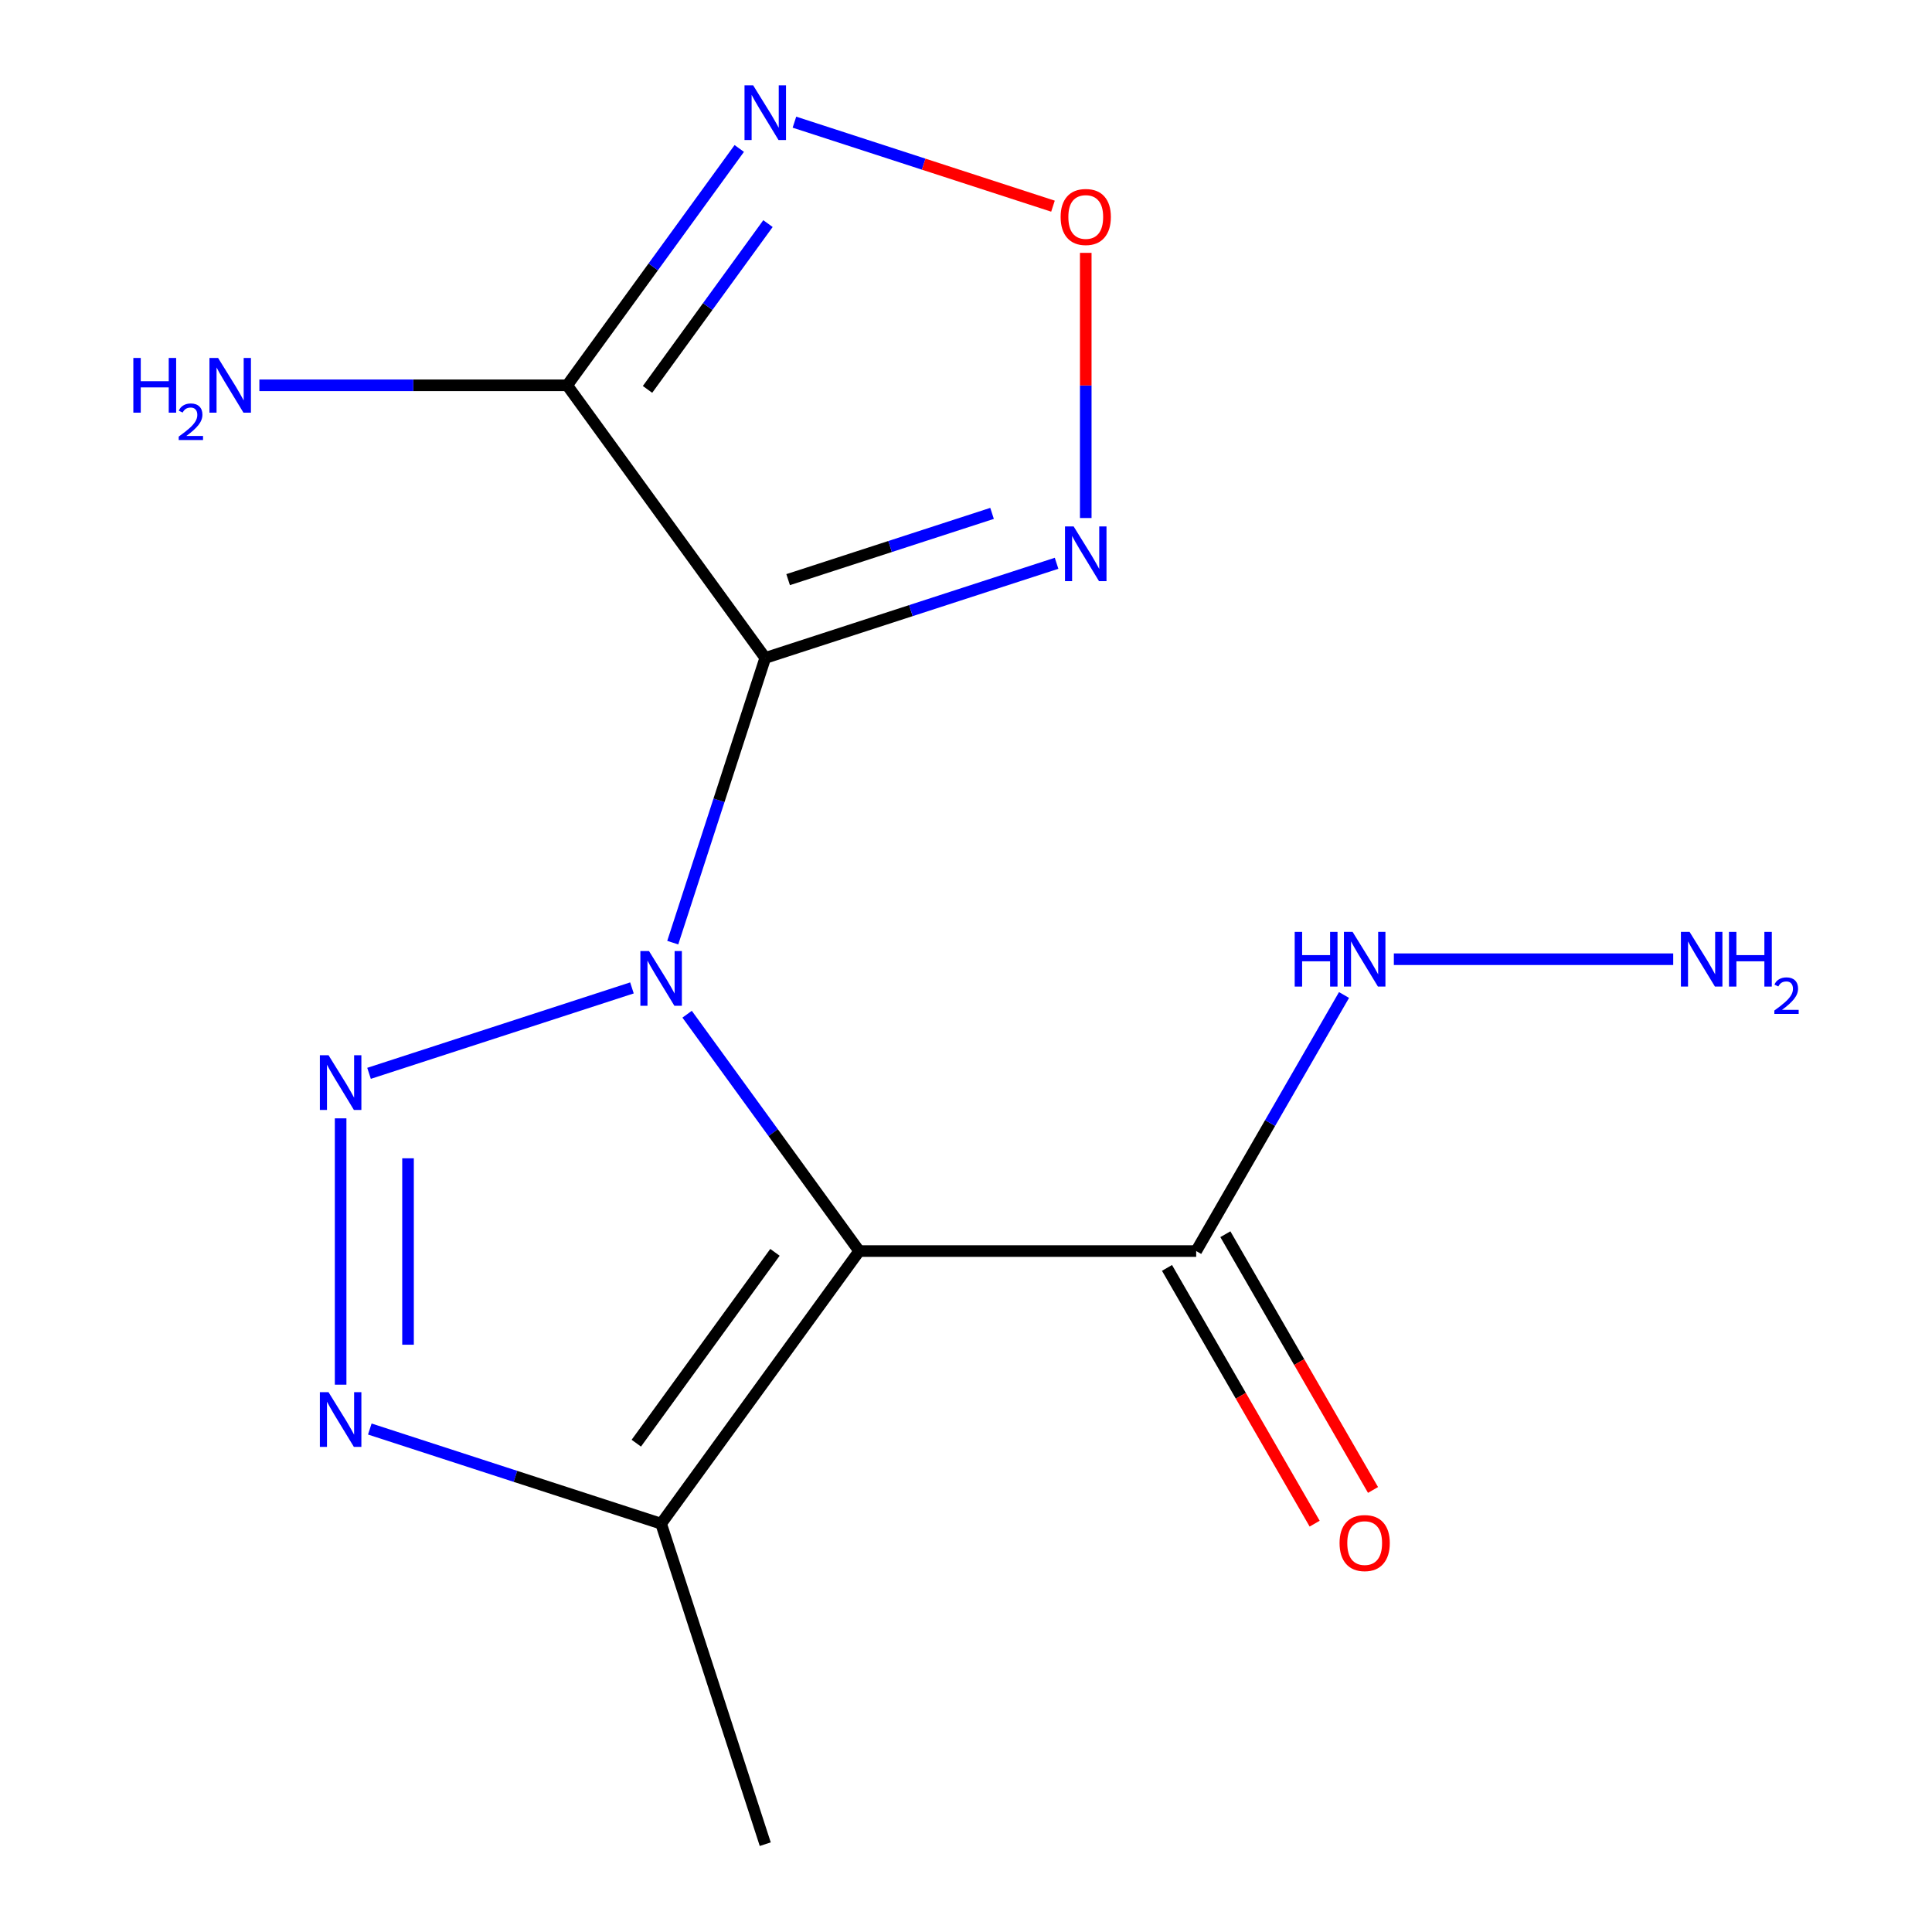 <?xml version='1.0' encoding='iso-8859-1'?>
<svg version='1.1' baseProfile='full'
              xmlns='http://www.w3.org/2000/svg'
                      xmlns:rdkit='http://www.rdkit.org/xml'
                      xmlns:xlink='http://www.w3.org/1999/xlink'
                  xml:space='preserve'
width='1000px' height='1000px' viewBox='0 0 1000 1000'>
<!-- END OF HEADER -->
<rect style='opacity:1.0;fill:#FFFFFF;stroke:none' width='1000' height='1000' x='0' y='0'> </rect>
<path class='bond-0' d='M 348.214,487.914 L 372.155,414.231' style='fill:none;fill-rule:evenodd;stroke:#0000FF;stroke-width:6px;stroke-linecap:butt;stroke-linejoin:miter;stroke-opacity:1' />
<path class='bond-0' d='M 372.155,414.231 L 396.096,340.548' style='fill:none;fill-rule:evenodd;stroke:#000000;stroke-width:6px;stroke-linecap:butt;stroke-linejoin:miter;stroke-opacity:1' />
<path class='bond-1' d='M 355.652,524.956 L 400.186,586.251' style='fill:none;fill-rule:evenodd;stroke:#0000FF;stroke-width:6px;stroke-linecap:butt;stroke-linejoin:miter;stroke-opacity:1' />
<path class='bond-1' d='M 400.186,586.251 L 444.72,647.547' style='fill:none;fill-rule:evenodd;stroke:#000000;stroke-width:6px;stroke-linecap:butt;stroke-linejoin:miter;stroke-opacity:1' />
<path class='bond-2' d='M 327.095,511.342 L 191.013,555.557' style='fill:none;fill-rule:evenodd;stroke:#0000FF;stroke-width:6px;stroke-linecap:butt;stroke-linejoin:miter;stroke-opacity:1' />
<path class='bond-3' d='M 396.096,340.548 L 293.572,199.436' style='fill:none;fill-rule:evenodd;stroke:#000000;stroke-width:6px;stroke-linecap:butt;stroke-linejoin:miter;stroke-opacity:1' />
<path class='bond-5' d='M 396.096,340.548 L 471.489,316.052' style='fill:none;fill-rule:evenodd;stroke:#000000;stroke-width:6px;stroke-linecap:butt;stroke-linejoin:miter;stroke-opacity:1' />
<path class='bond-5' d='M 471.489,316.052 L 546.882,291.555' style='fill:none;fill-rule:evenodd;stroke:#0000FF;stroke-width:6px;stroke-linecap:butt;stroke-linejoin:miter;stroke-opacity:1' />
<path class='bond-5' d='M 407.934,300.022 L 460.709,282.874' style='fill:none;fill-rule:evenodd;stroke:#000000;stroke-width:6px;stroke-linecap:butt;stroke-linejoin:miter;stroke-opacity:1' />
<path class='bond-5' d='M 460.709,282.874 L 513.484,265.726' style='fill:none;fill-rule:evenodd;stroke:#0000FF;stroke-width:6px;stroke-linecap:butt;stroke-linejoin:miter;stroke-opacity:1' />
<path class='bond-6' d='M 444.72,647.547 L 342.196,788.659' style='fill:none;fill-rule:evenodd;stroke:#000000;stroke-width:6px;stroke-linecap:butt;stroke-linejoin:miter;stroke-opacity:1' />
<path class='bond-6' d='M 401.119,648.209 L 329.352,746.987' style='fill:none;fill-rule:evenodd;stroke:#000000;stroke-width:6px;stroke-linecap:butt;stroke-linejoin:miter;stroke-opacity:1' />
<path class='bond-8' d='M 444.72,647.547 L 619.143,647.547' style='fill:none;fill-rule:evenodd;stroke:#000000;stroke-width:6px;stroke-linecap:butt;stroke-linejoin:miter;stroke-opacity:1' />
<path class='bond-4' d='M 176.309,578.856 L 176.309,716.701' style='fill:none;fill-rule:evenodd;stroke:#0000FF;stroke-width:6px;stroke-linecap:butt;stroke-linejoin:miter;stroke-opacity:1' />
<path class='bond-4' d='M 211.194,599.532 L 211.194,696.024' style='fill:none;fill-rule:evenodd;stroke:#0000FF;stroke-width:6px;stroke-linecap:butt;stroke-linejoin:miter;stroke-opacity:1' />
<path class='bond-7' d='M 293.572,199.436 L 338.106,138.141' style='fill:none;fill-rule:evenodd;stroke:#000000;stroke-width:6px;stroke-linecap:butt;stroke-linejoin:miter;stroke-opacity:1' />
<path class='bond-7' d='M 338.106,138.141 L 382.64,76.845' style='fill:none;fill-rule:evenodd;stroke:#0000FF;stroke-width:6px;stroke-linecap:butt;stroke-linejoin:miter;stroke-opacity:1' />
<path class='bond-7' d='M 335.155,201.553 L 366.328,158.646' style='fill:none;fill-rule:evenodd;stroke:#000000;stroke-width:6px;stroke-linecap:butt;stroke-linejoin:miter;stroke-opacity:1' />
<path class='bond-7' d='M 366.328,158.646 L 397.502,115.739' style='fill:none;fill-rule:evenodd;stroke:#0000FF;stroke-width:6px;stroke-linecap:butt;stroke-linejoin:miter;stroke-opacity:1' />
<path class='bond-12' d='M 293.572,199.436 L 213.911,199.436' style='fill:none;fill-rule:evenodd;stroke:#000000;stroke-width:6px;stroke-linecap:butt;stroke-linejoin:miter;stroke-opacity:1' />
<path class='bond-12' d='M 213.911,199.436 L 134.249,199.436' style='fill:none;fill-rule:evenodd;stroke:#0000FF;stroke-width:6px;stroke-linecap:butt;stroke-linejoin:miter;stroke-opacity:1' />
<path class='bond-15' d='M 191.41,739.665 L 266.803,764.162' style='fill:none;fill-rule:evenodd;stroke:#0000FF;stroke-width:6px;stroke-linecap:butt;stroke-linejoin:miter;stroke-opacity:1' />
<path class='bond-15' d='M 266.803,764.162 L 342.196,788.659' style='fill:none;fill-rule:evenodd;stroke:#000000;stroke-width:6px;stroke-linecap:butt;stroke-linejoin:miter;stroke-opacity:1' />
<path class='bond-9' d='M 561.983,268.128 L 561.983,199.505' style='fill:none;fill-rule:evenodd;stroke:#0000FF;stroke-width:6px;stroke-linecap:butt;stroke-linejoin:miter;stroke-opacity:1' />
<path class='bond-9' d='M 561.983,199.505 L 561.983,130.882' style='fill:none;fill-rule:evenodd;stroke:#FF0000;stroke-width:6px;stroke-linecap:butt;stroke-linejoin:miter;stroke-opacity:1' />
<path class='bond-14' d='M 342.196,788.659 L 396.096,954.545' style='fill:none;fill-rule:evenodd;stroke:#000000;stroke-width:6px;stroke-linecap:butt;stroke-linejoin:miter;stroke-opacity:1' />
<path class='bond-16' d='M 411.196,63.231 L 478.108,84.972' style='fill:none;fill-rule:evenodd;stroke:#0000FF;stroke-width:6px;stroke-linecap:butt;stroke-linejoin:miter;stroke-opacity:1' />
<path class='bond-16' d='M 478.108,84.972 L 545.019,106.713' style='fill:none;fill-rule:evenodd;stroke:#FF0000;stroke-width:6px;stroke-linecap:butt;stroke-linejoin:miter;stroke-opacity:1' />
<path class='bond-10' d='M 604.038,656.268 L 642.251,722.455' style='fill:none;fill-rule:evenodd;stroke:#000000;stroke-width:6px;stroke-linecap:butt;stroke-linejoin:miter;stroke-opacity:1' />
<path class='bond-10' d='M 642.251,722.455 L 680.464,788.643' style='fill:none;fill-rule:evenodd;stroke:#FF0000;stroke-width:6px;stroke-linecap:butt;stroke-linejoin:miter;stroke-opacity:1' />
<path class='bond-10' d='M 634.249,638.826 L 672.462,705.013' style='fill:none;fill-rule:evenodd;stroke:#000000;stroke-width:6px;stroke-linecap:butt;stroke-linejoin:miter;stroke-opacity:1' />
<path class='bond-10' d='M 672.462,705.013 L 710.675,771.2' style='fill:none;fill-rule:evenodd;stroke:#FF0000;stroke-width:6px;stroke-linecap:butt;stroke-linejoin:miter;stroke-opacity:1' />
<path class='bond-11' d='M 619.143,647.547 L 657.403,581.279' style='fill:none;fill-rule:evenodd;stroke:#000000;stroke-width:6px;stroke-linecap:butt;stroke-linejoin:miter;stroke-opacity:1' />
<path class='bond-11' d='M 657.403,581.279 L 695.662,515.012' style='fill:none;fill-rule:evenodd;stroke:#0000FF;stroke-width:6px;stroke-linecap:butt;stroke-linejoin:miter;stroke-opacity:1' />
<path class='bond-13' d='M 721.456,496.491 L 866.056,496.491' style='fill:none;fill-rule:evenodd;stroke:#0000FF;stroke-width:6px;stroke-linecap:butt;stroke-linejoin:miter;stroke-opacity:1' />
<path  class='atom-0' d='M 335.936 492.275
L 345.216 507.275
Q 346.136 508.755, 347.616 511.435
Q 349.096 514.115, 349.176 514.275
L 349.176 492.275
L 352.936 492.275
L 352.936 520.595
L 349.056 520.595
L 339.096 504.195
Q 337.936 502.275, 336.696 500.075
Q 335.496 497.875, 335.136 497.195
L 335.136 520.595
L 331.456 520.595
L 331.456 492.275
L 335.936 492.275
' fill='#0000FF'/>
<path  class='atom-3' d='M 170.049 546.175
L 179.329 561.175
Q 180.249 562.655, 181.729 565.335
Q 183.209 568.015, 183.289 568.175
L 183.289 546.175
L 187.049 546.175
L 187.049 574.495
L 183.169 574.495
L 173.209 558.095
Q 172.049 556.175, 170.809 553.975
Q 169.609 551.775, 169.249 551.095
L 169.249 574.495
L 165.569 574.495
L 165.569 546.175
L 170.049 546.175
' fill='#0000FF'/>
<path  class='atom-5' d='M 170.049 720.599
L 179.329 735.599
Q 180.249 737.079, 181.729 739.759
Q 183.209 742.439, 183.289 742.599
L 183.289 720.599
L 187.049 720.599
L 187.049 748.919
L 183.169 748.919
L 173.209 732.519
Q 172.049 730.599, 170.809 728.399
Q 169.609 726.199, 169.249 725.519
L 169.249 748.919
L 165.569 748.919
L 165.569 720.599
L 170.049 720.599
' fill='#0000FF'/>
<path  class='atom-6' d='M 555.723 272.488
L 565.003 287.488
Q 565.923 288.968, 567.403 291.648
Q 568.883 294.328, 568.963 294.488
L 568.963 272.488
L 572.723 272.488
L 572.723 300.808
L 568.843 300.808
L 558.883 284.408
Q 557.723 282.488, 556.483 280.288
Q 555.283 278.088, 554.923 277.408
L 554.923 300.808
L 551.243 300.808
L 551.243 272.488
L 555.723 272.488
' fill='#0000FF'/>
<path  class='atom-8' d='M 389.836 44.165
L 399.116 59.165
Q 400.036 60.645, 401.516 63.325
Q 402.996 66.005, 403.076 66.165
L 403.076 44.165
L 406.836 44.165
L 406.836 72.485
L 402.956 72.485
L 392.996 56.085
Q 391.836 54.165, 390.596 51.965
Q 389.396 49.765, 389.036 49.085
L 389.036 72.485
L 385.356 72.485
L 385.356 44.165
L 389.836 44.165
' fill='#0000FF'/>
<path  class='atom-10' d='M 548.983 112.305
Q 548.983 105.505, 552.343 101.705
Q 555.703 97.905, 561.983 97.905
Q 568.263 97.905, 571.623 101.705
Q 574.983 105.505, 574.983 112.305
Q 574.983 119.185, 571.583 123.105
Q 568.183 126.985, 561.983 126.985
Q 555.743 126.985, 552.343 123.105
Q 548.983 119.225, 548.983 112.305
M 561.983 123.785
Q 566.303 123.785, 568.623 120.905
Q 570.983 117.985, 570.983 112.305
Q 570.983 106.745, 568.623 103.945
Q 566.303 101.105, 561.983 101.105
Q 557.663 101.105, 555.303 103.905
Q 552.983 106.705, 552.983 112.305
Q 552.983 118.025, 555.303 120.905
Q 557.663 123.785, 561.983 123.785
' fill='#FF0000'/>
<path  class='atom-11' d='M 693.355 798.682
Q 693.355 791.882, 696.715 788.082
Q 700.075 784.282, 706.355 784.282
Q 712.635 784.282, 715.995 788.082
Q 719.355 791.882, 719.355 798.682
Q 719.355 805.562, 715.955 809.482
Q 712.555 813.362, 706.355 813.362
Q 700.115 813.362, 696.715 809.482
Q 693.355 805.602, 693.355 798.682
M 706.355 810.162
Q 710.675 810.162, 712.995 807.282
Q 715.355 804.362, 715.355 798.682
Q 715.355 793.122, 712.995 790.322
Q 710.675 787.482, 706.355 787.482
Q 702.035 787.482, 699.675 790.282
Q 697.355 793.082, 697.355 798.682
Q 697.355 804.402, 699.675 807.282
Q 702.035 810.162, 706.355 810.162
' fill='#FF0000'/>
<path  class='atom-12' d='M 670.135 482.331
L 673.975 482.331
L 673.975 494.371
L 688.455 494.371
L 688.455 482.331
L 692.295 482.331
L 692.295 510.651
L 688.455 510.651
L 688.455 497.571
L 673.975 497.571
L 673.975 510.651
L 670.135 510.651
L 670.135 482.331
' fill='#0000FF'/>
<path  class='atom-12' d='M 700.095 482.331
L 709.375 497.331
Q 710.295 498.811, 711.775 501.491
Q 713.255 504.171, 713.335 504.331
L 713.335 482.331
L 717.095 482.331
L 717.095 510.651
L 713.215 510.651
L 703.255 494.251
Q 702.095 492.331, 700.855 490.131
Q 699.655 487.931, 699.295 487.251
L 699.295 510.651
L 695.615 510.651
L 695.615 482.331
L 700.095 482.331
' fill='#0000FF'/>
<path  class='atom-13' d='M 69.016 185.276
L 72.856 185.276
L 72.856 197.316
L 87.336 197.316
L 87.336 185.276
L 91.176 185.276
L 91.176 213.596
L 87.336 213.596
L 87.336 200.516
L 72.856 200.516
L 72.856 213.596
L 69.016 213.596
L 69.016 185.276
' fill='#0000FF'/>
<path  class='atom-13' d='M 92.548 212.603
Q 93.235 210.834, 94.872 209.857
Q 96.508 208.854, 98.779 208.854
Q 101.604 208.854, 103.188 210.385
Q 104.772 211.916, 104.772 214.636
Q 104.772 217.408, 102.712 219.995
Q 100.68 222.582, 96.456 225.644
L 105.088 225.644
L 105.088 227.756
L 92.496 227.756
L 92.496 225.988
Q 95.98 223.506, 98.04 221.658
Q 100.125 219.81, 101.128 218.147
Q 102.132 216.484, 102.132 214.768
Q 102.132 212.972, 101.234 211.969
Q 100.336 210.966, 98.779 210.966
Q 97.274 210.966, 96.271 211.573
Q 95.268 212.18, 94.555 213.527
L 92.548 212.603
' fill='#0000FF'/>
<path  class='atom-13' d='M 112.888 185.276
L 122.168 200.276
Q 123.088 201.756, 124.568 204.436
Q 126.048 207.116, 126.128 207.276
L 126.128 185.276
L 129.888 185.276
L 129.888 213.596
L 126.008 213.596
L 116.048 197.196
Q 114.888 195.276, 113.648 193.076
Q 112.448 190.876, 112.088 190.196
L 112.088 213.596
L 108.408 213.596
L 108.408 185.276
L 112.888 185.276
' fill='#0000FF'/>
<path  class='atom-14' d='M 874.519 482.331
L 883.799 497.331
Q 884.719 498.811, 886.199 501.491
Q 887.679 504.171, 887.759 504.331
L 887.759 482.331
L 891.519 482.331
L 891.519 510.651
L 887.639 510.651
L 877.679 494.251
Q 876.519 492.331, 875.279 490.131
Q 874.079 487.931, 873.719 487.251
L 873.719 510.651
L 870.039 510.651
L 870.039 482.331
L 874.519 482.331
' fill='#0000FF'/>
<path  class='atom-14' d='M 894.919 482.331
L 898.759 482.331
L 898.759 494.371
L 913.239 494.371
L 913.239 482.331
L 917.079 482.331
L 917.079 510.651
L 913.239 510.651
L 913.239 497.571
L 898.759 497.571
L 898.759 510.651
L 894.919 510.651
L 894.919 482.331
' fill='#0000FF'/>
<path  class='atom-14' d='M 918.452 509.658
Q 919.138 507.889, 920.775 506.912
Q 922.412 505.909, 924.682 505.909
Q 927.507 505.909, 929.091 507.44
Q 930.675 508.971, 930.675 511.691
Q 930.675 514.463, 928.616 517.05
Q 926.583 519.637, 922.359 522.699
L 930.992 522.699
L 930.992 524.811
L 918.399 524.811
L 918.399 523.043
Q 921.884 520.561, 923.943 518.713
Q 926.029 516.865, 927.032 515.202
Q 928.035 513.539, 928.035 511.823
Q 928.035 510.027, 927.137 509.024
Q 926.24 508.021, 924.682 508.021
Q 923.177 508.021, 922.174 508.628
Q 921.171 509.235, 920.458 510.582
L 918.452 509.658
' fill='#0000FF'/>
</svg>
